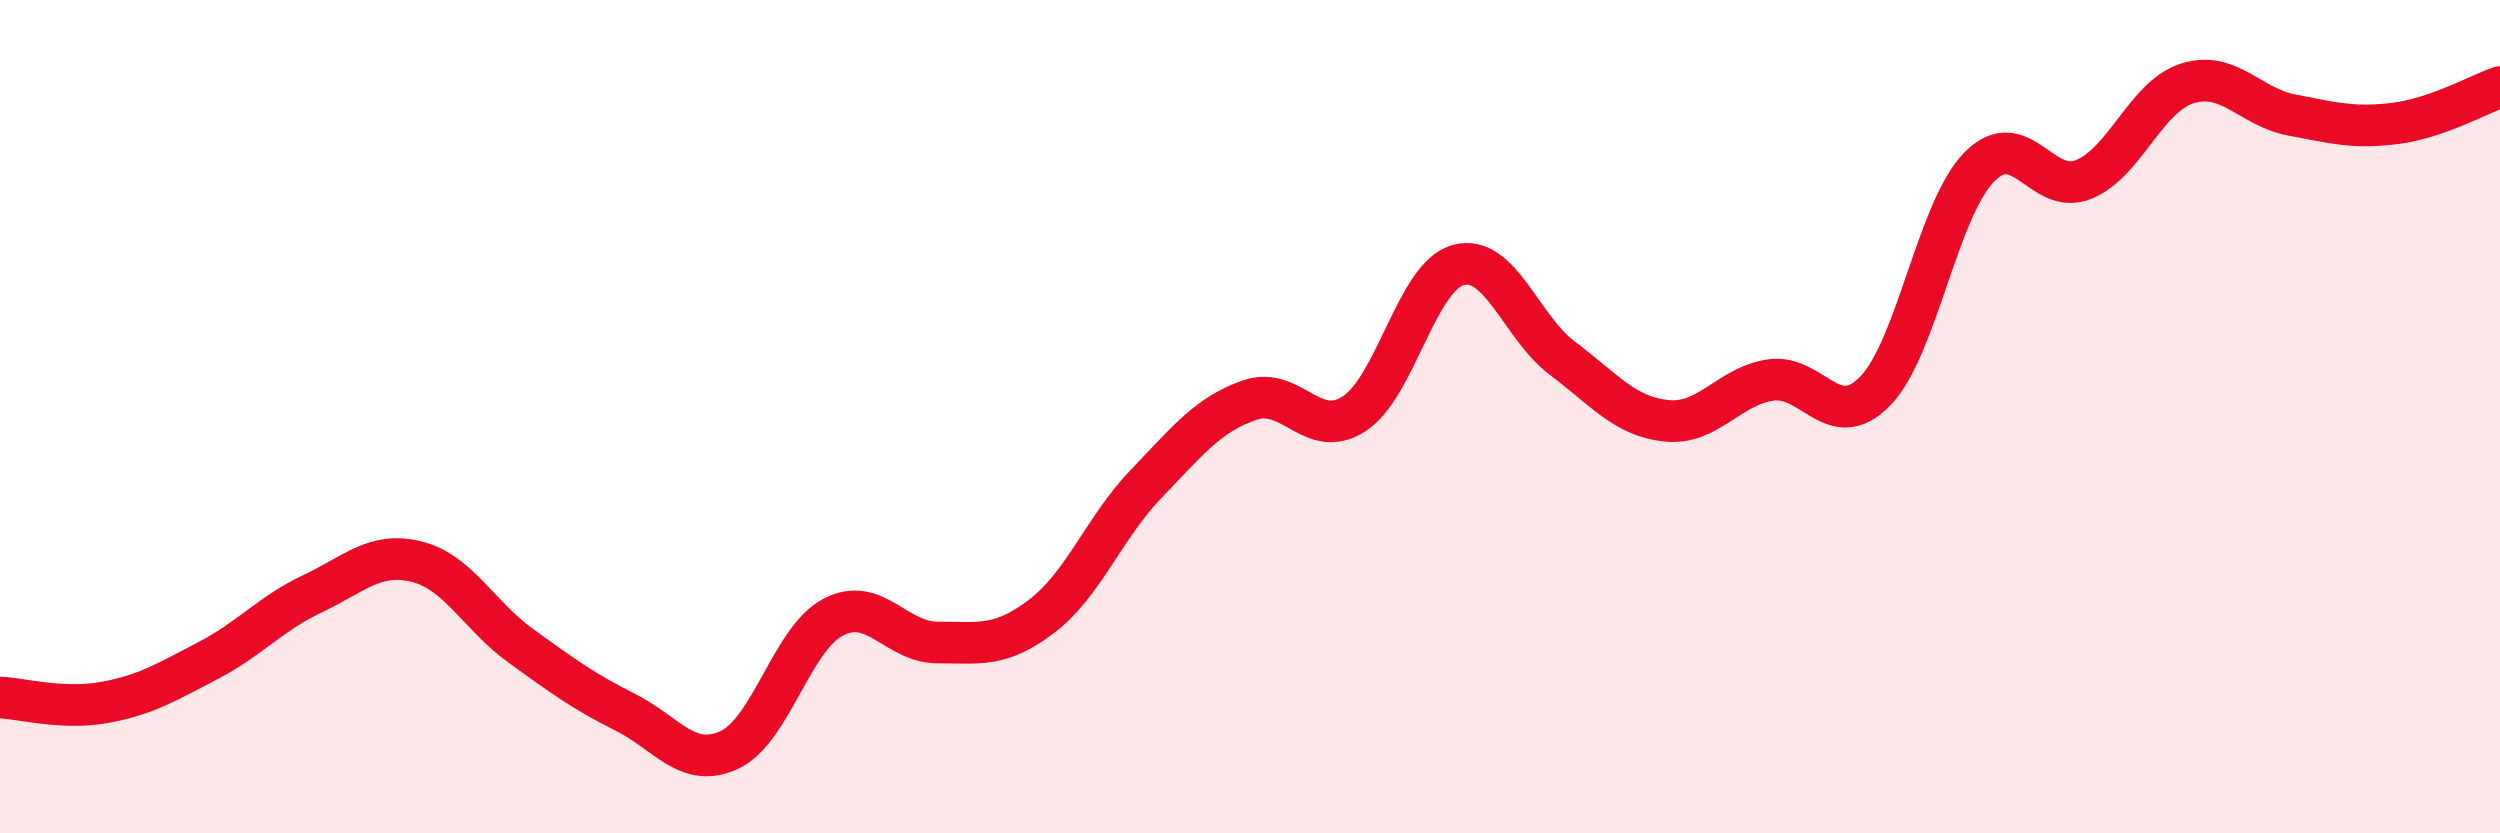 
    <svg width="60" height="20" viewBox="0 0 60 20" xmlns="http://www.w3.org/2000/svg">
      <path
        d="M 0,16.74 C 0.5,16.76 1.5,17.04 2.5,16.86 C 3.5,16.68 4,16.37 5,15.85 C 6,15.33 6.5,14.72 7.5,14.25 C 8.5,13.78 9,13.23 10,13.48 C 11,13.73 11.5,14.78 12.5,15.5 C 13.5,16.22 14,16.59 15,17.09 C 16,17.59 16.5,18.46 17.5,18 C 18.5,17.54 19,15.33 20,14.81 C 21,14.29 21.5,15.42 22.5,15.42 C 23.5,15.42 24,15.55 25,14.79 C 26,14.03 26.5,12.66 27.5,11.62 C 28.5,10.58 29,9.94 30,9.6 C 31,9.26 31.5,10.58 32.5,9.93 C 33.5,9.28 34,6.63 35,6.36 C 36,6.09 36.5,7.85 37.5,8.6 C 38.5,9.35 39,10 40,10.1 C 41,10.2 41.5,9.26 42.5,9.12 C 43.5,8.98 44,10.41 45,9.39 C 46,8.37 46.5,5.03 47.5,4.01 C 48.5,2.99 49,4.71 50,4.31 C 51,3.91 51.5,2.31 52.5,2 C 53.5,1.69 54,2.57 55,2.76 C 56,2.95 56.5,3.09 57.5,2.96 C 58.5,2.83 59.5,2.26 60,2.09L60 20L0 20Z"
        fill="#EB0A25"
        opacity="0.1"
        stroke-linecap="round"
        stroke-linejoin="round"
      />
      <path
        d="M 0,16.74 C 0.5,16.76 1.5,17.04 2.5,16.86 C 3.5,16.68 4,16.37 5,15.85 C 6,15.33 6.5,14.72 7.5,14.25 C 8.5,13.78 9,13.23 10,13.48 C 11,13.73 11.5,14.78 12.5,15.5 C 13.5,16.22 14,16.59 15,17.09 C 16,17.59 16.5,18.46 17.5,18 C 18.5,17.54 19,15.33 20,14.81 C 21,14.29 21.5,15.42 22.5,15.42 C 23.5,15.42 24,15.55 25,14.79 C 26,14.03 26.5,12.66 27.5,11.62 C 28.5,10.58 29,9.94 30,9.6 C 31,9.26 31.5,10.58 32.5,9.93 C 33.5,9.28 34,6.63 35,6.36 C 36,6.09 36.5,7.85 37.5,8.6 C 38.5,9.35 39,10 40,10.1 C 41,10.2 41.5,9.26 42.5,9.12 C 43.5,8.98 44,10.41 45,9.39 C 46,8.37 46.5,5.03 47.5,4.01 C 48.5,2.99 49,4.71 50,4.31 C 51,3.91 51.5,2.31 52.5,2 C 53.5,1.69 54,2.57 55,2.76 C 56,2.95 56.5,3.09 57.5,2.96 C 58.5,2.83 59.5,2.26 60,2.09"
        stroke="#EB0A25"
        stroke-width="1"
        fill="none"
        stroke-linecap="round"
        stroke-linejoin="round"
      />
    </svg>
  